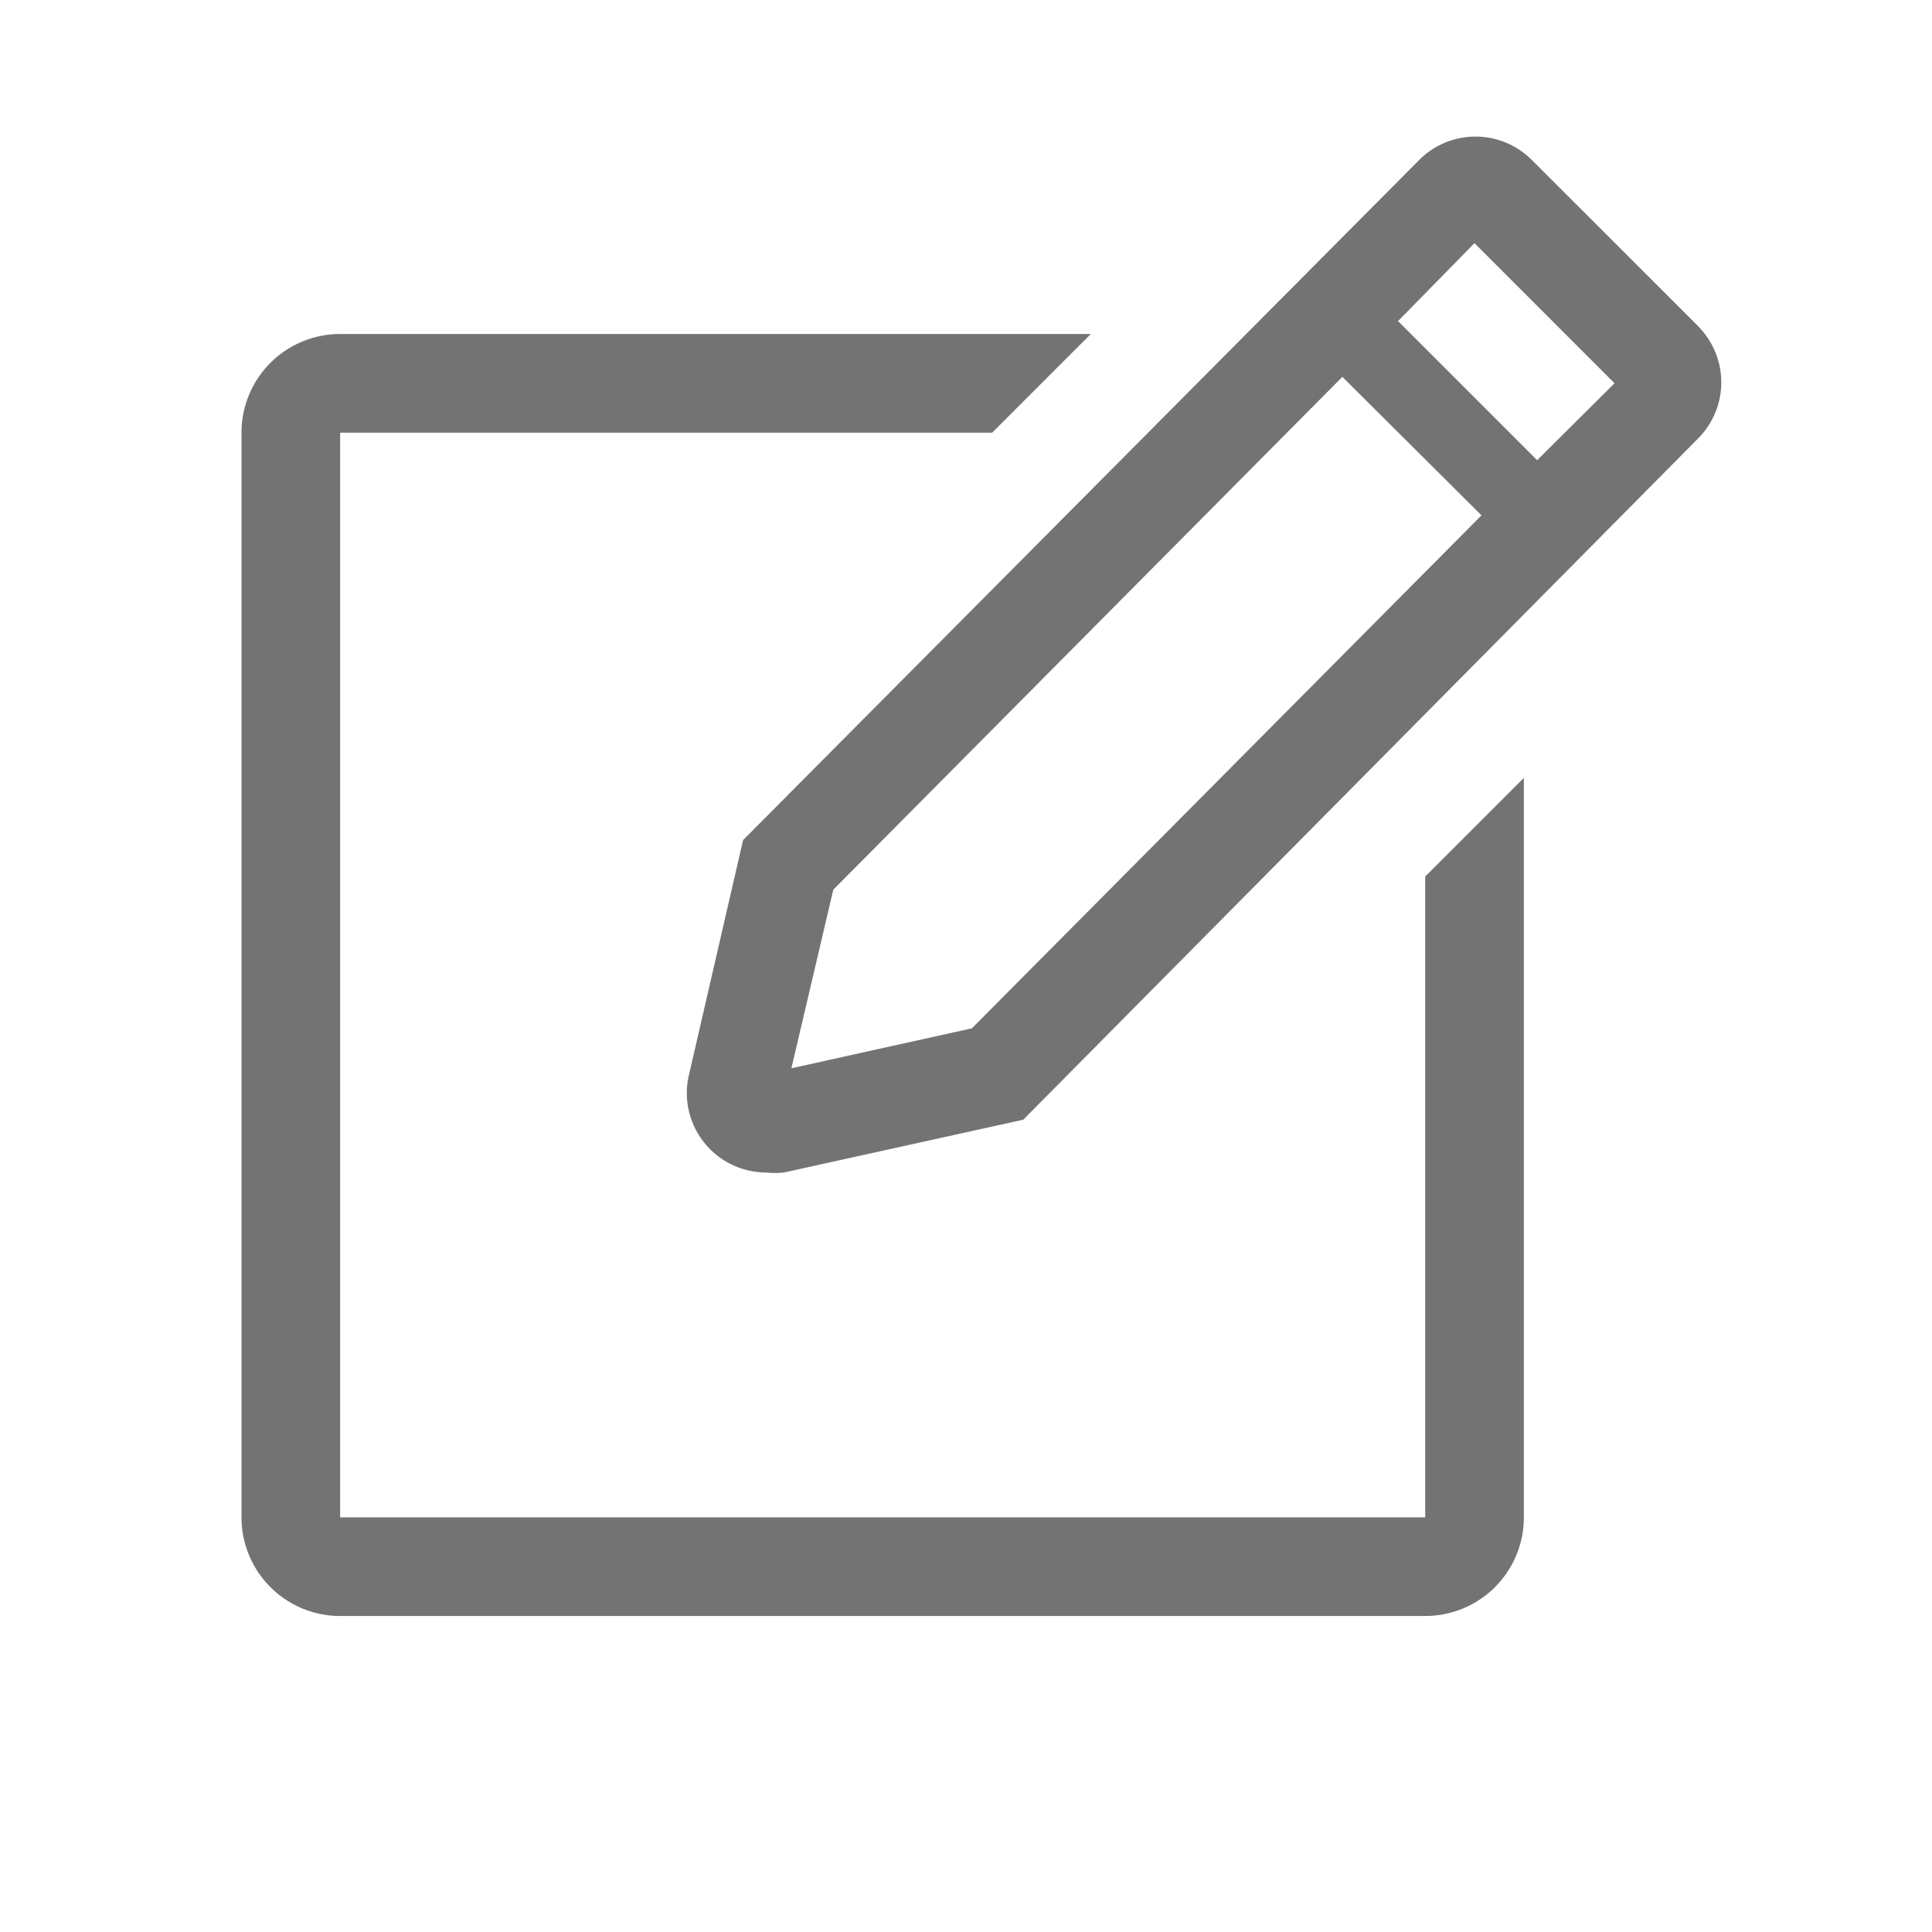 <svg height="16" viewBox="0 0 16 16" width="16" xmlns="http://www.w3.org/2000/svg"><path d="m0 0h16v16h-16z" fill="none"/><g fill="#737373"><path d="m15.136 17.8h-8.986v-8.983h5.4l.817-.817h-6.217a.817.817 0 0 0 -.817.817v8.983a.817.817 0 0 0 .817.817h8.986a.817.817 0 0 0 .817-.817v-6.124l-.817.817z" transform="translate(-3.333 -5.234)"/><path d="m25.745 4.232-1.377-1.376a.658.658 0 0 0 -.931 0l-5.6 5.633-.453 1.965a.658.658 0 0 0 .641.788.69.69 0 0 0 .151 0l1.981-.437 5.588-5.641a.658.658 0 0 0 0-.931zm-6.013 5.816-1.495.331.347-1.479 4.216-4.247 1.152 1.147zm4.681-4.705-1.152-1.152.633-.645 1.16 1.16z" transform="translate(-11.683 -1.532)"/></g></svg>